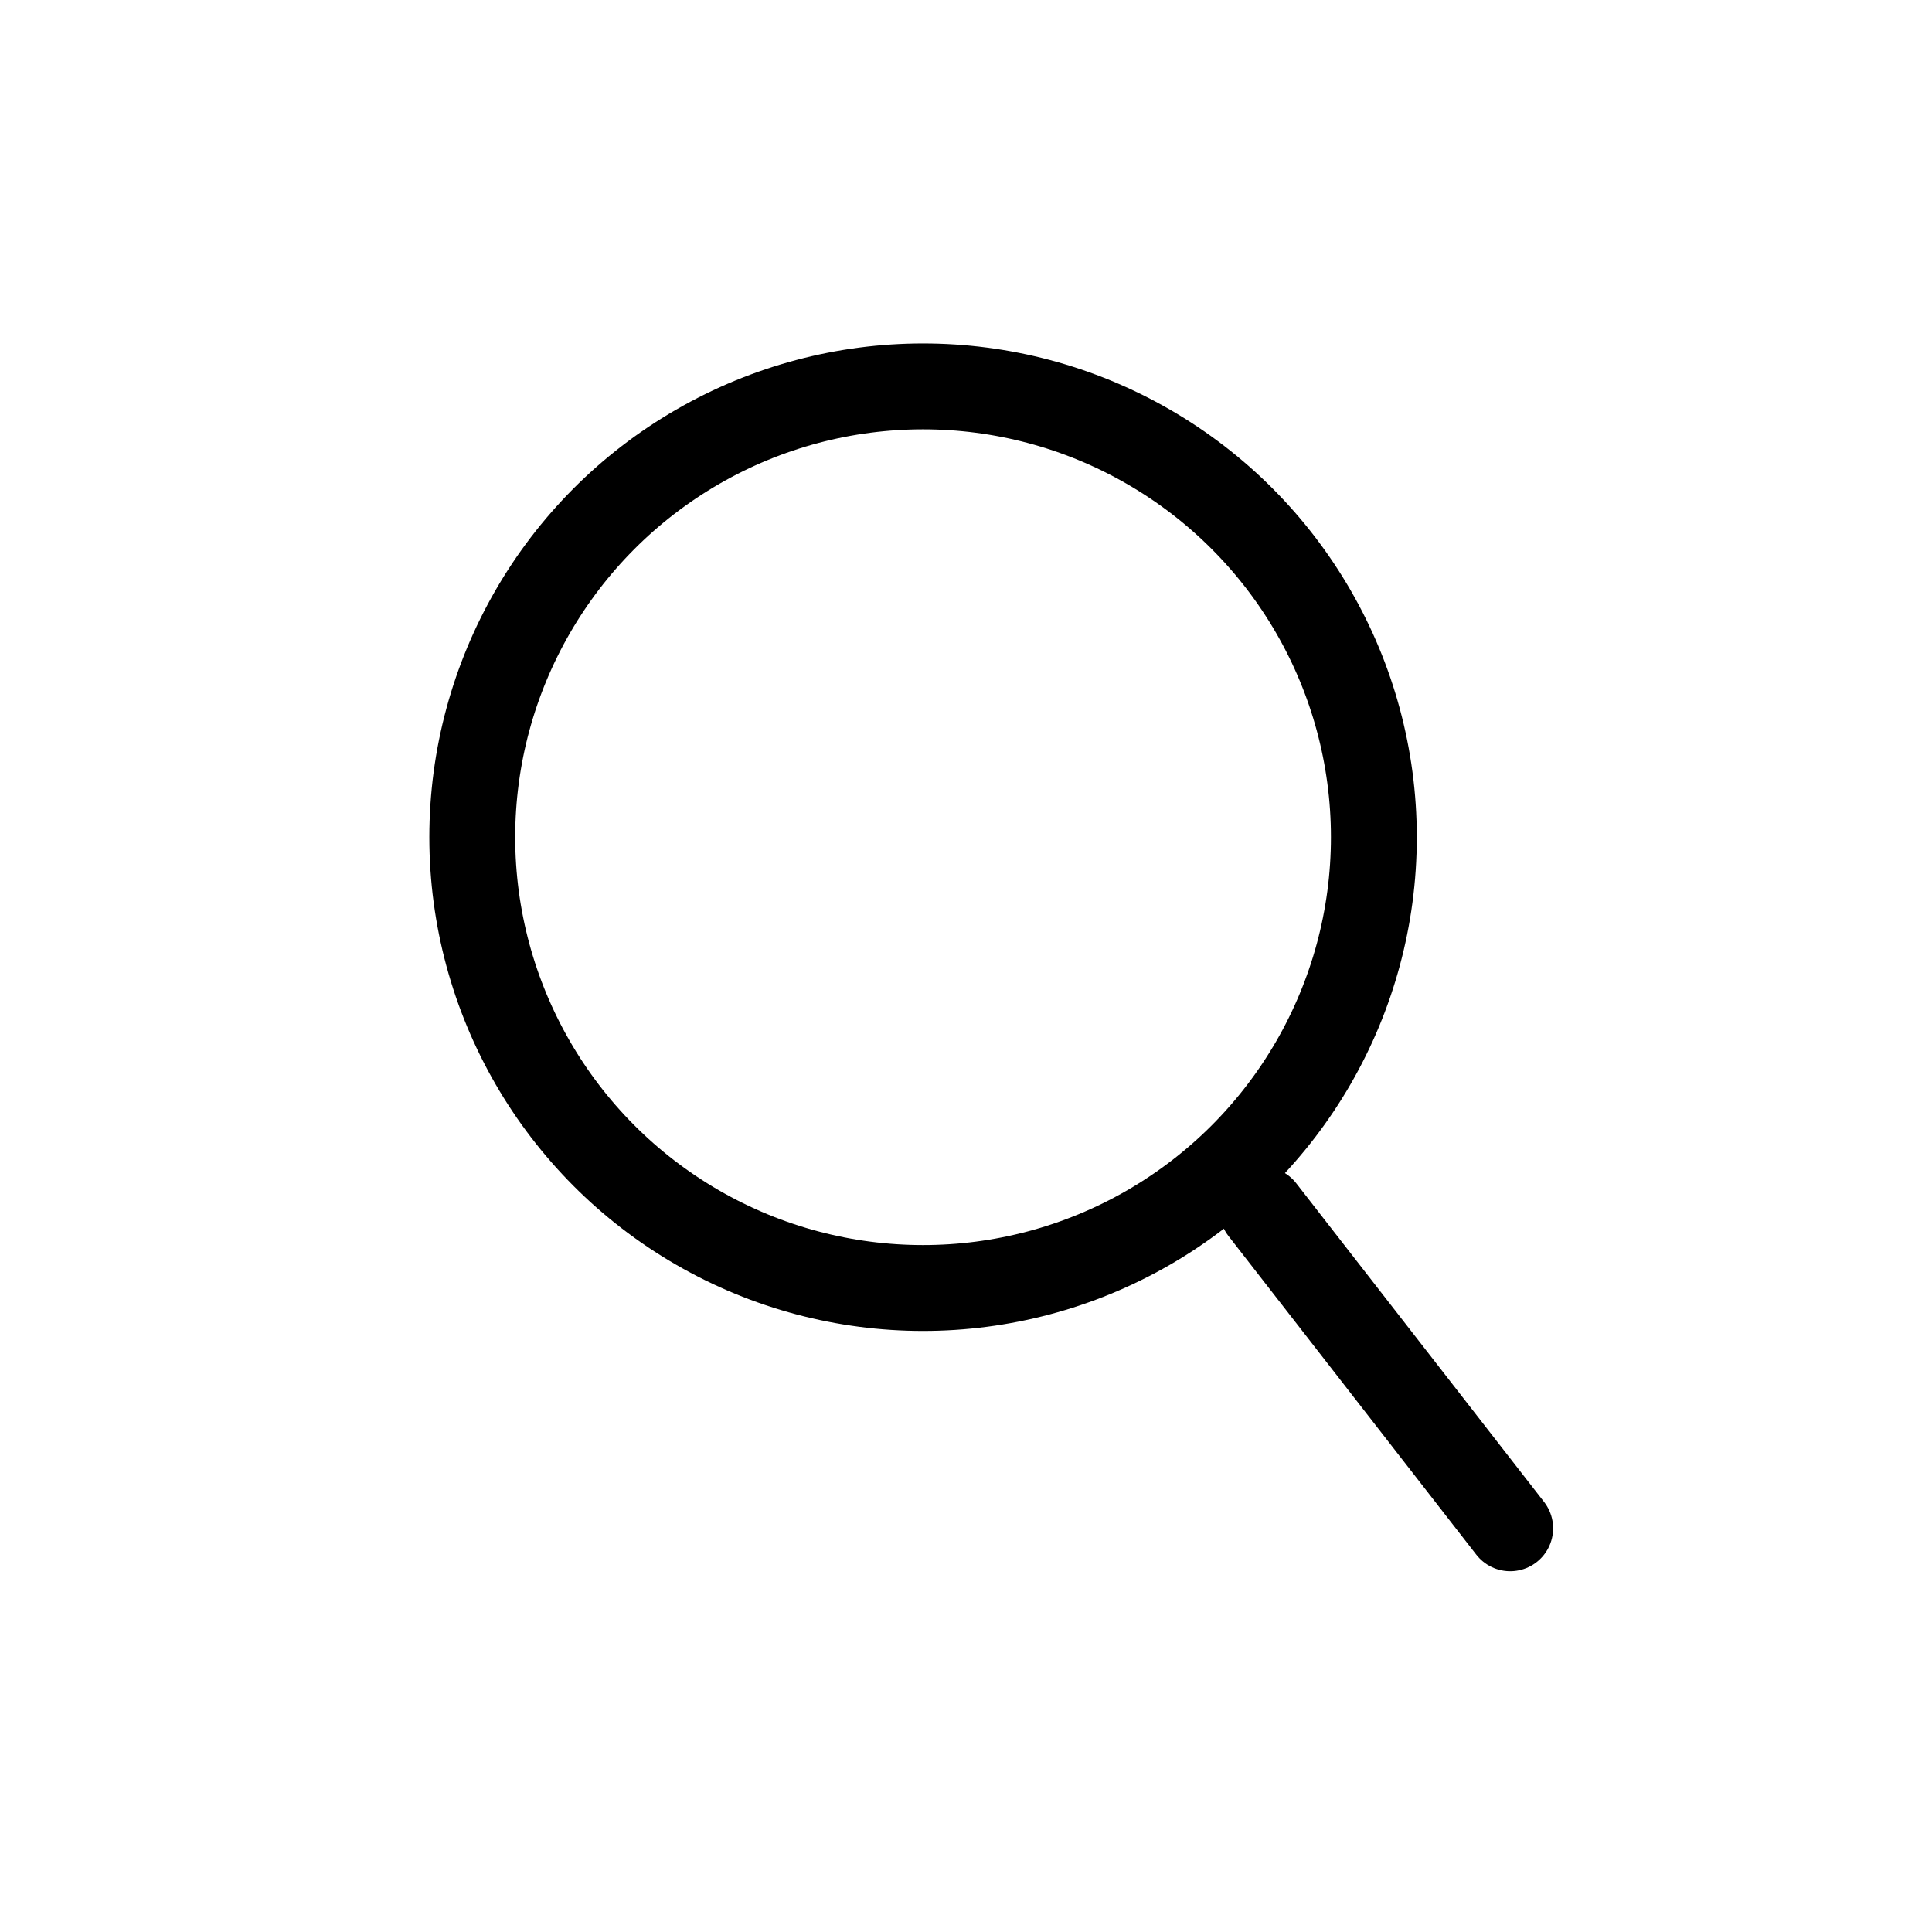 <svg width="45" height="45" viewBox="0 0 45 45" fill="none" xmlns="http://www.w3.org/2000/svg">
<line x1="29.403" y1="28.175" x2="35.175" y2="35.597" stroke="black" stroke-width="2" stroke-linecap="round"/>
<circle cx="21.5" cy="19.5" r="10.5" stroke="black" stroke-width="2"/>
</svg>
